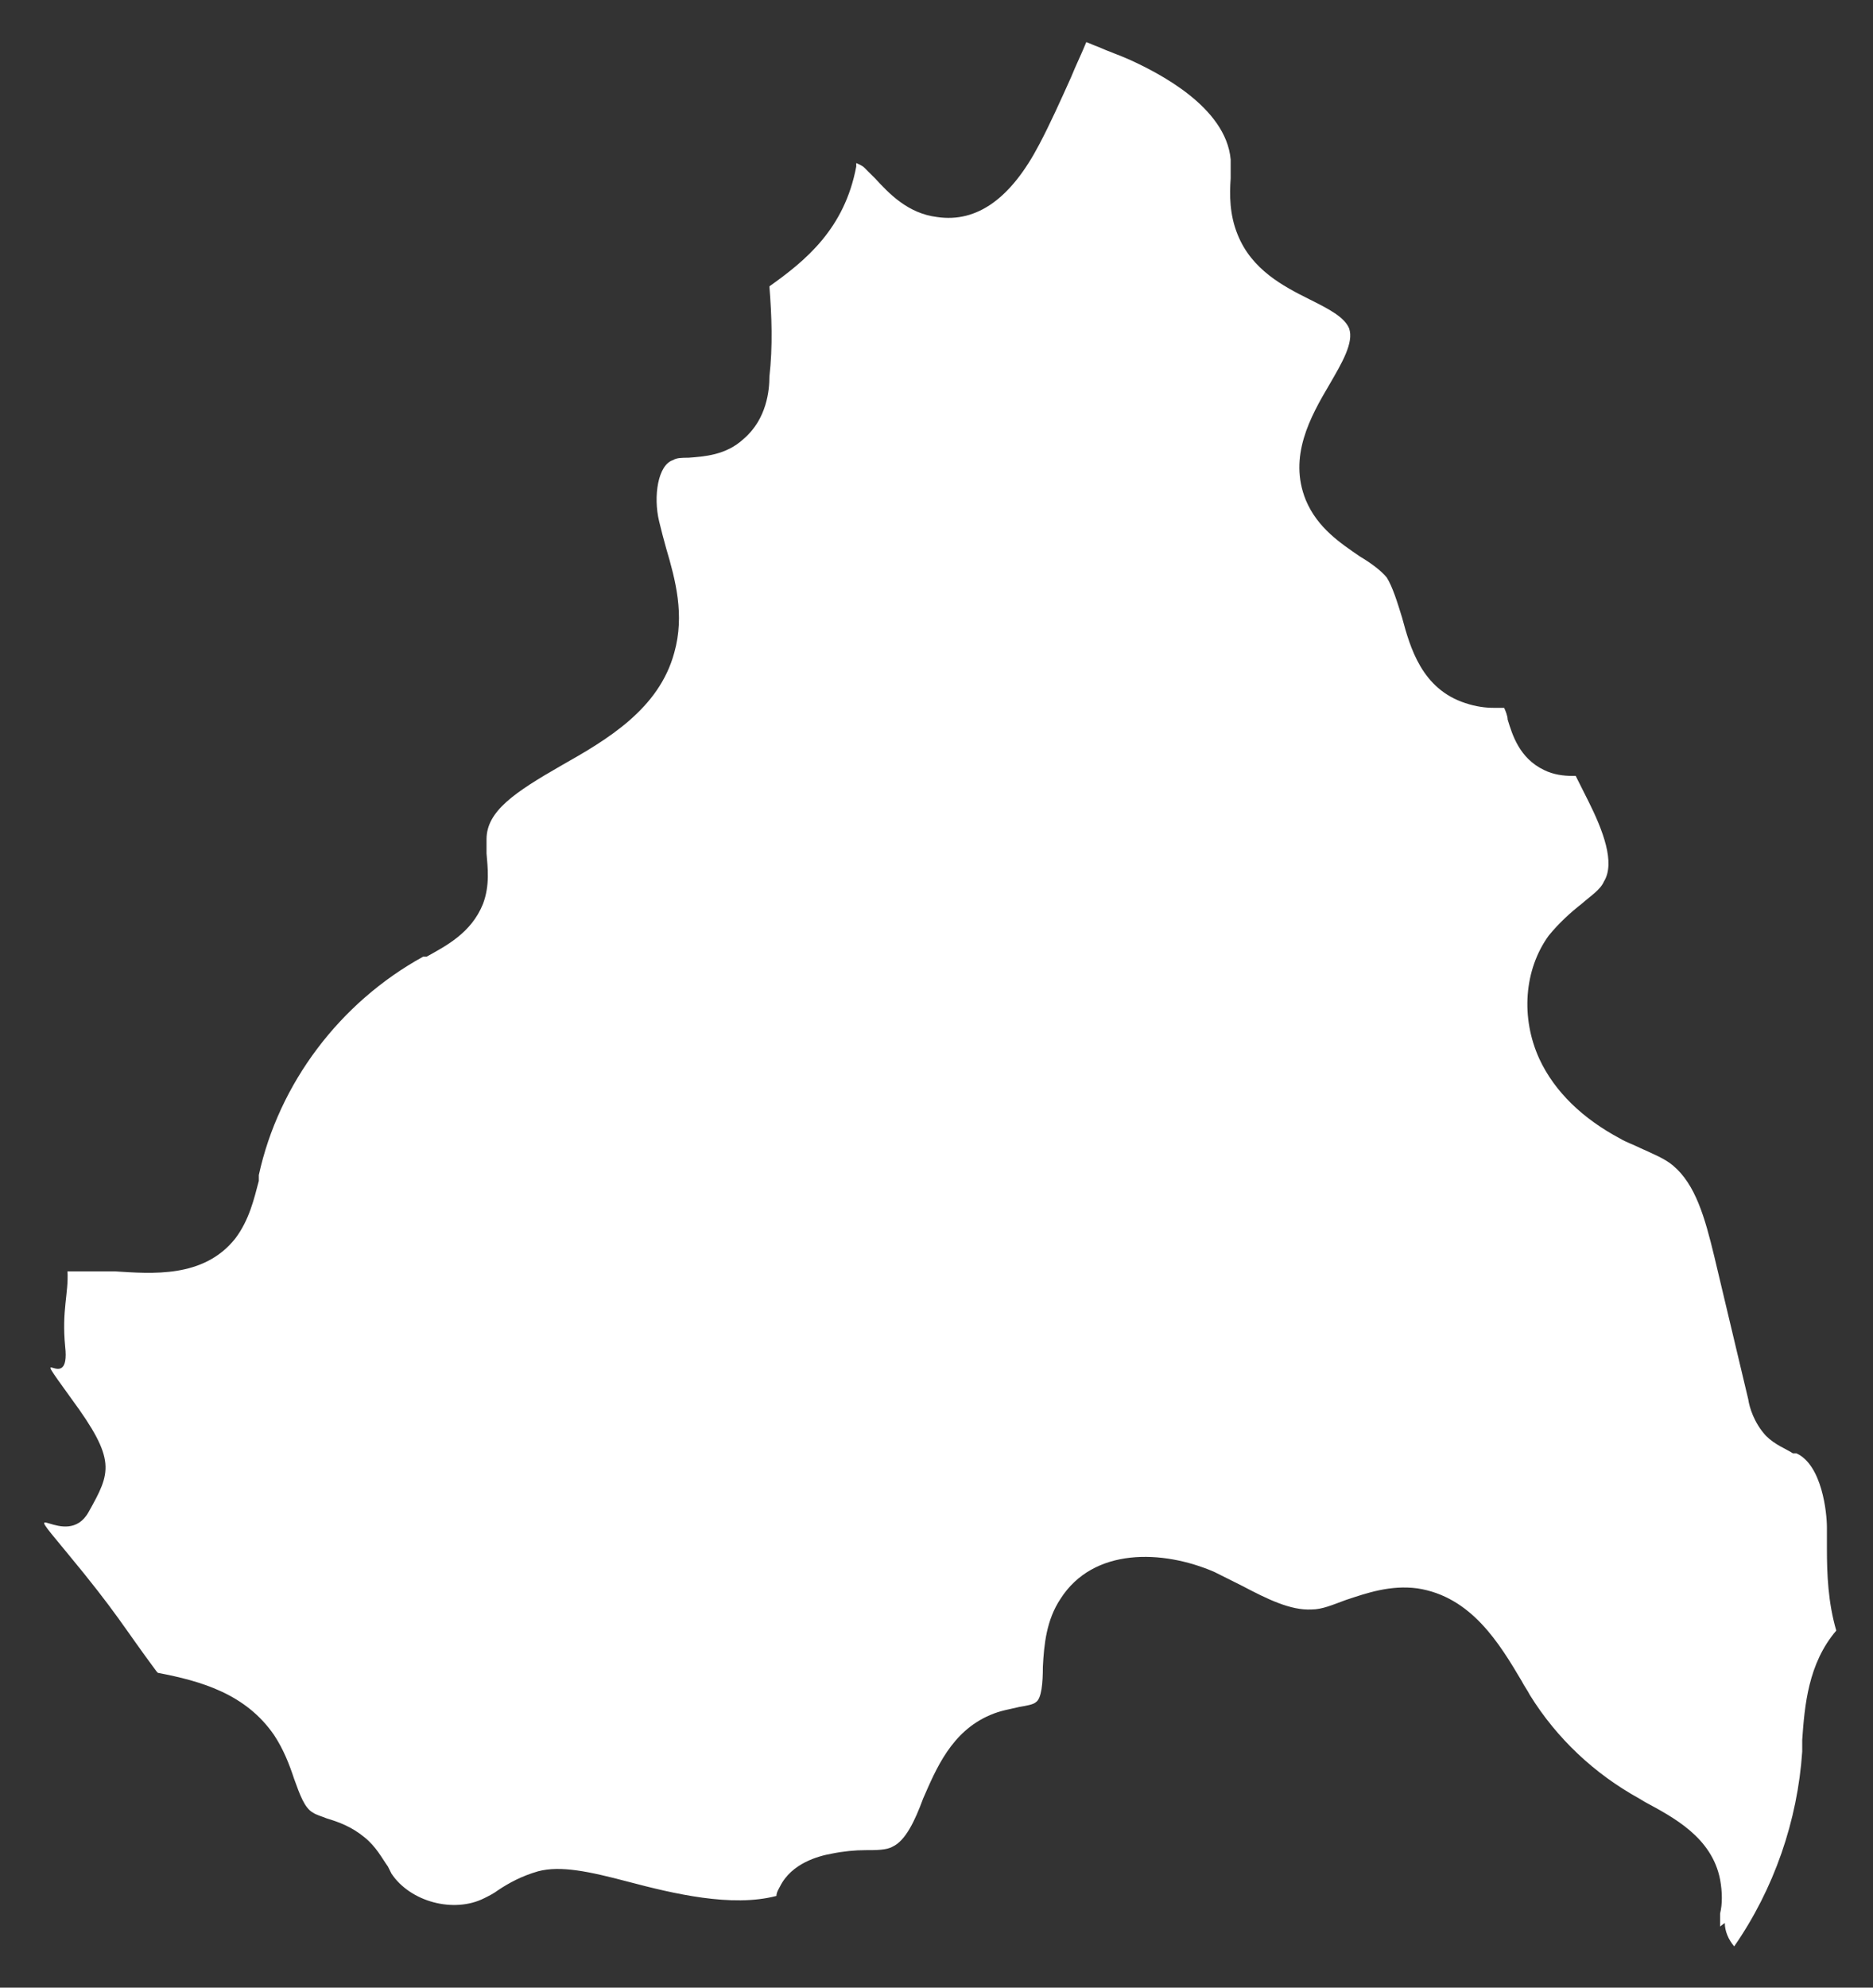 <?xml version="1.0" encoding="UTF-8"?> <svg xmlns="http://www.w3.org/2000/svg" width="33" height="35" viewBox="0 0 33 35" fill="none"><rect x="0" y="0" width="33" height="35" fill="#333333" stroke="none"/><path d="M30.389 33.861C30.389 34.005 30.451 34.15 30.554 34.274C31.257 33.261 31.671 32.062 31.753 30.842V30.636C31.795 30.036 31.857 29.292 32.353 28.713C32.208 28.217 32.188 27.721 32.188 27.266C32.188 27.142 32.188 27.018 32.188 26.894C32.188 26.646 32.105 25.798 31.65 25.591H31.588C31.464 25.509 31.278 25.447 31.112 25.281C30.905 25.054 30.823 24.785 30.802 24.64L30.202 22.118C30.037 21.436 29.872 20.857 29.479 20.526C29.334 20.402 29.127 20.32 28.9 20.216C28.776 20.154 28.651 20.113 28.548 20.051C27.886 19.699 27.39 19.224 27.121 18.645C26.79 17.921 26.852 17.074 27.287 16.474C27.473 16.247 27.68 16.061 27.866 15.916C28.031 15.771 28.197 15.668 28.259 15.523C28.465 15.193 28.238 14.614 27.99 14.117L27.762 13.663C27.762 13.663 27.721 13.663 27.7 13.663C27.555 13.663 27.369 13.642 27.204 13.559C26.77 13.352 26.645 12.939 26.563 12.67C26.563 12.608 26.521 12.505 26.501 12.464C26.459 12.464 26.377 12.464 26.315 12.464C26.17 12.464 26.005 12.443 25.818 12.381C25.053 12.133 24.846 11.409 24.702 10.872C24.619 10.603 24.536 10.334 24.433 10.169C24.329 10.045 24.164 9.921 23.957 9.797C23.626 9.569 23.213 9.301 23.006 8.804C22.696 8.039 23.089 7.337 23.419 6.778C23.647 6.386 23.854 6.034 23.771 5.786C23.688 5.579 23.399 5.435 23.068 5.269C22.613 5.042 22.055 4.752 21.806 4.132C21.662 3.781 21.662 3.429 21.683 3.14C21.683 3.036 21.683 2.912 21.683 2.809C21.6 1.879 20.4 1.279 19.904 1.052C19.718 0.969 19.532 0.907 19.346 0.824C19.284 0.804 19.201 0.762 19.139 0.742C19.056 0.948 18.953 1.155 18.87 1.362C18.684 1.775 18.498 2.189 18.312 2.54C17.815 3.491 17.216 3.925 16.513 3.822C15.996 3.76 15.665 3.409 15.417 3.14C15.355 3.078 15.293 3.016 15.23 2.954C15.189 2.912 15.127 2.892 15.086 2.871V2.933C14.879 4.029 14.197 4.587 13.556 5.042C13.597 5.559 13.617 6.096 13.556 6.634C13.556 6.861 13.514 7.378 13.101 7.729C12.79 8.019 12.397 8.039 12.129 8.06C12.025 8.06 11.922 8.06 11.86 8.101C11.591 8.184 11.508 8.742 11.612 9.176C11.653 9.342 11.694 9.507 11.736 9.652C11.901 10.21 12.067 10.83 11.88 11.492C11.612 12.484 10.702 13.022 9.895 13.477C9.068 13.952 8.572 14.283 8.572 14.779C8.572 14.862 8.572 14.944 8.572 15.027C8.592 15.275 8.634 15.585 8.51 15.916C8.303 16.433 7.848 16.66 7.517 16.846H7.455C5.987 17.653 4.912 19.079 4.56 20.692V20.795C4.477 21.105 4.395 21.477 4.146 21.808C3.588 22.511 2.678 22.428 2.016 22.387C1.934 22.387 1.83 22.387 1.748 22.387C1.561 22.387 1.375 22.387 1.189 22.387C1.21 22.78 1.086 23.069 1.148 23.71C1.251 24.62 0.445 23.503 1.251 24.62C2.058 25.715 1.954 25.922 1.561 26.625C1.169 27.328 0.259 26.232 1.169 27.328C2.078 28.424 2.161 28.63 2.761 29.436C2.761 29.436 2.761 29.436 2.782 29.457C3.547 29.602 4.332 29.829 4.829 30.553C4.994 30.801 5.098 31.07 5.18 31.318C5.284 31.607 5.366 31.835 5.511 31.917C5.573 31.959 5.656 31.979 5.759 32.021C5.966 32.083 6.194 32.165 6.421 32.352C6.628 32.517 6.731 32.724 6.835 32.868C6.855 32.91 6.876 32.951 6.897 32.992C7.228 33.489 7.993 33.695 8.53 33.426C8.613 33.385 8.696 33.344 8.779 33.282C8.965 33.158 9.192 33.034 9.482 32.951C9.875 32.848 10.371 32.951 11.074 33.137C11.86 33.344 12.894 33.592 13.68 33.385C13.68 33.323 13.721 33.261 13.742 33.22C13.948 32.806 14.424 32.682 14.652 32.641C14.858 32.599 15.065 32.579 15.251 32.579C15.437 32.579 15.623 32.579 15.727 32.517C15.954 32.413 16.12 32.062 16.265 31.669C16.492 31.152 16.761 30.491 17.443 30.201C17.629 30.119 17.795 30.098 17.96 30.057C18.084 30.036 18.208 30.015 18.25 29.974C18.353 29.912 18.374 29.623 18.374 29.354C18.394 28.961 18.436 28.527 18.684 28.155C19.263 27.245 20.483 27.287 21.393 27.679C21.558 27.762 21.724 27.845 21.889 27.927C22.323 28.155 22.737 28.361 23.109 28.341C23.296 28.341 23.482 28.258 23.709 28.175C24.081 28.051 24.495 27.907 24.971 27.969C25.922 28.113 26.418 28.94 26.811 29.602C26.852 29.685 26.914 29.767 26.956 29.85C27.431 30.615 28.093 31.235 28.879 31.669L28.982 31.731C29.479 32 30.161 32.352 30.306 33.096C30.347 33.323 30.347 33.53 30.306 33.695C30.306 33.778 30.306 33.84 30.306 33.923L30.389 33.861Z" fill="white"></path></svg> 
